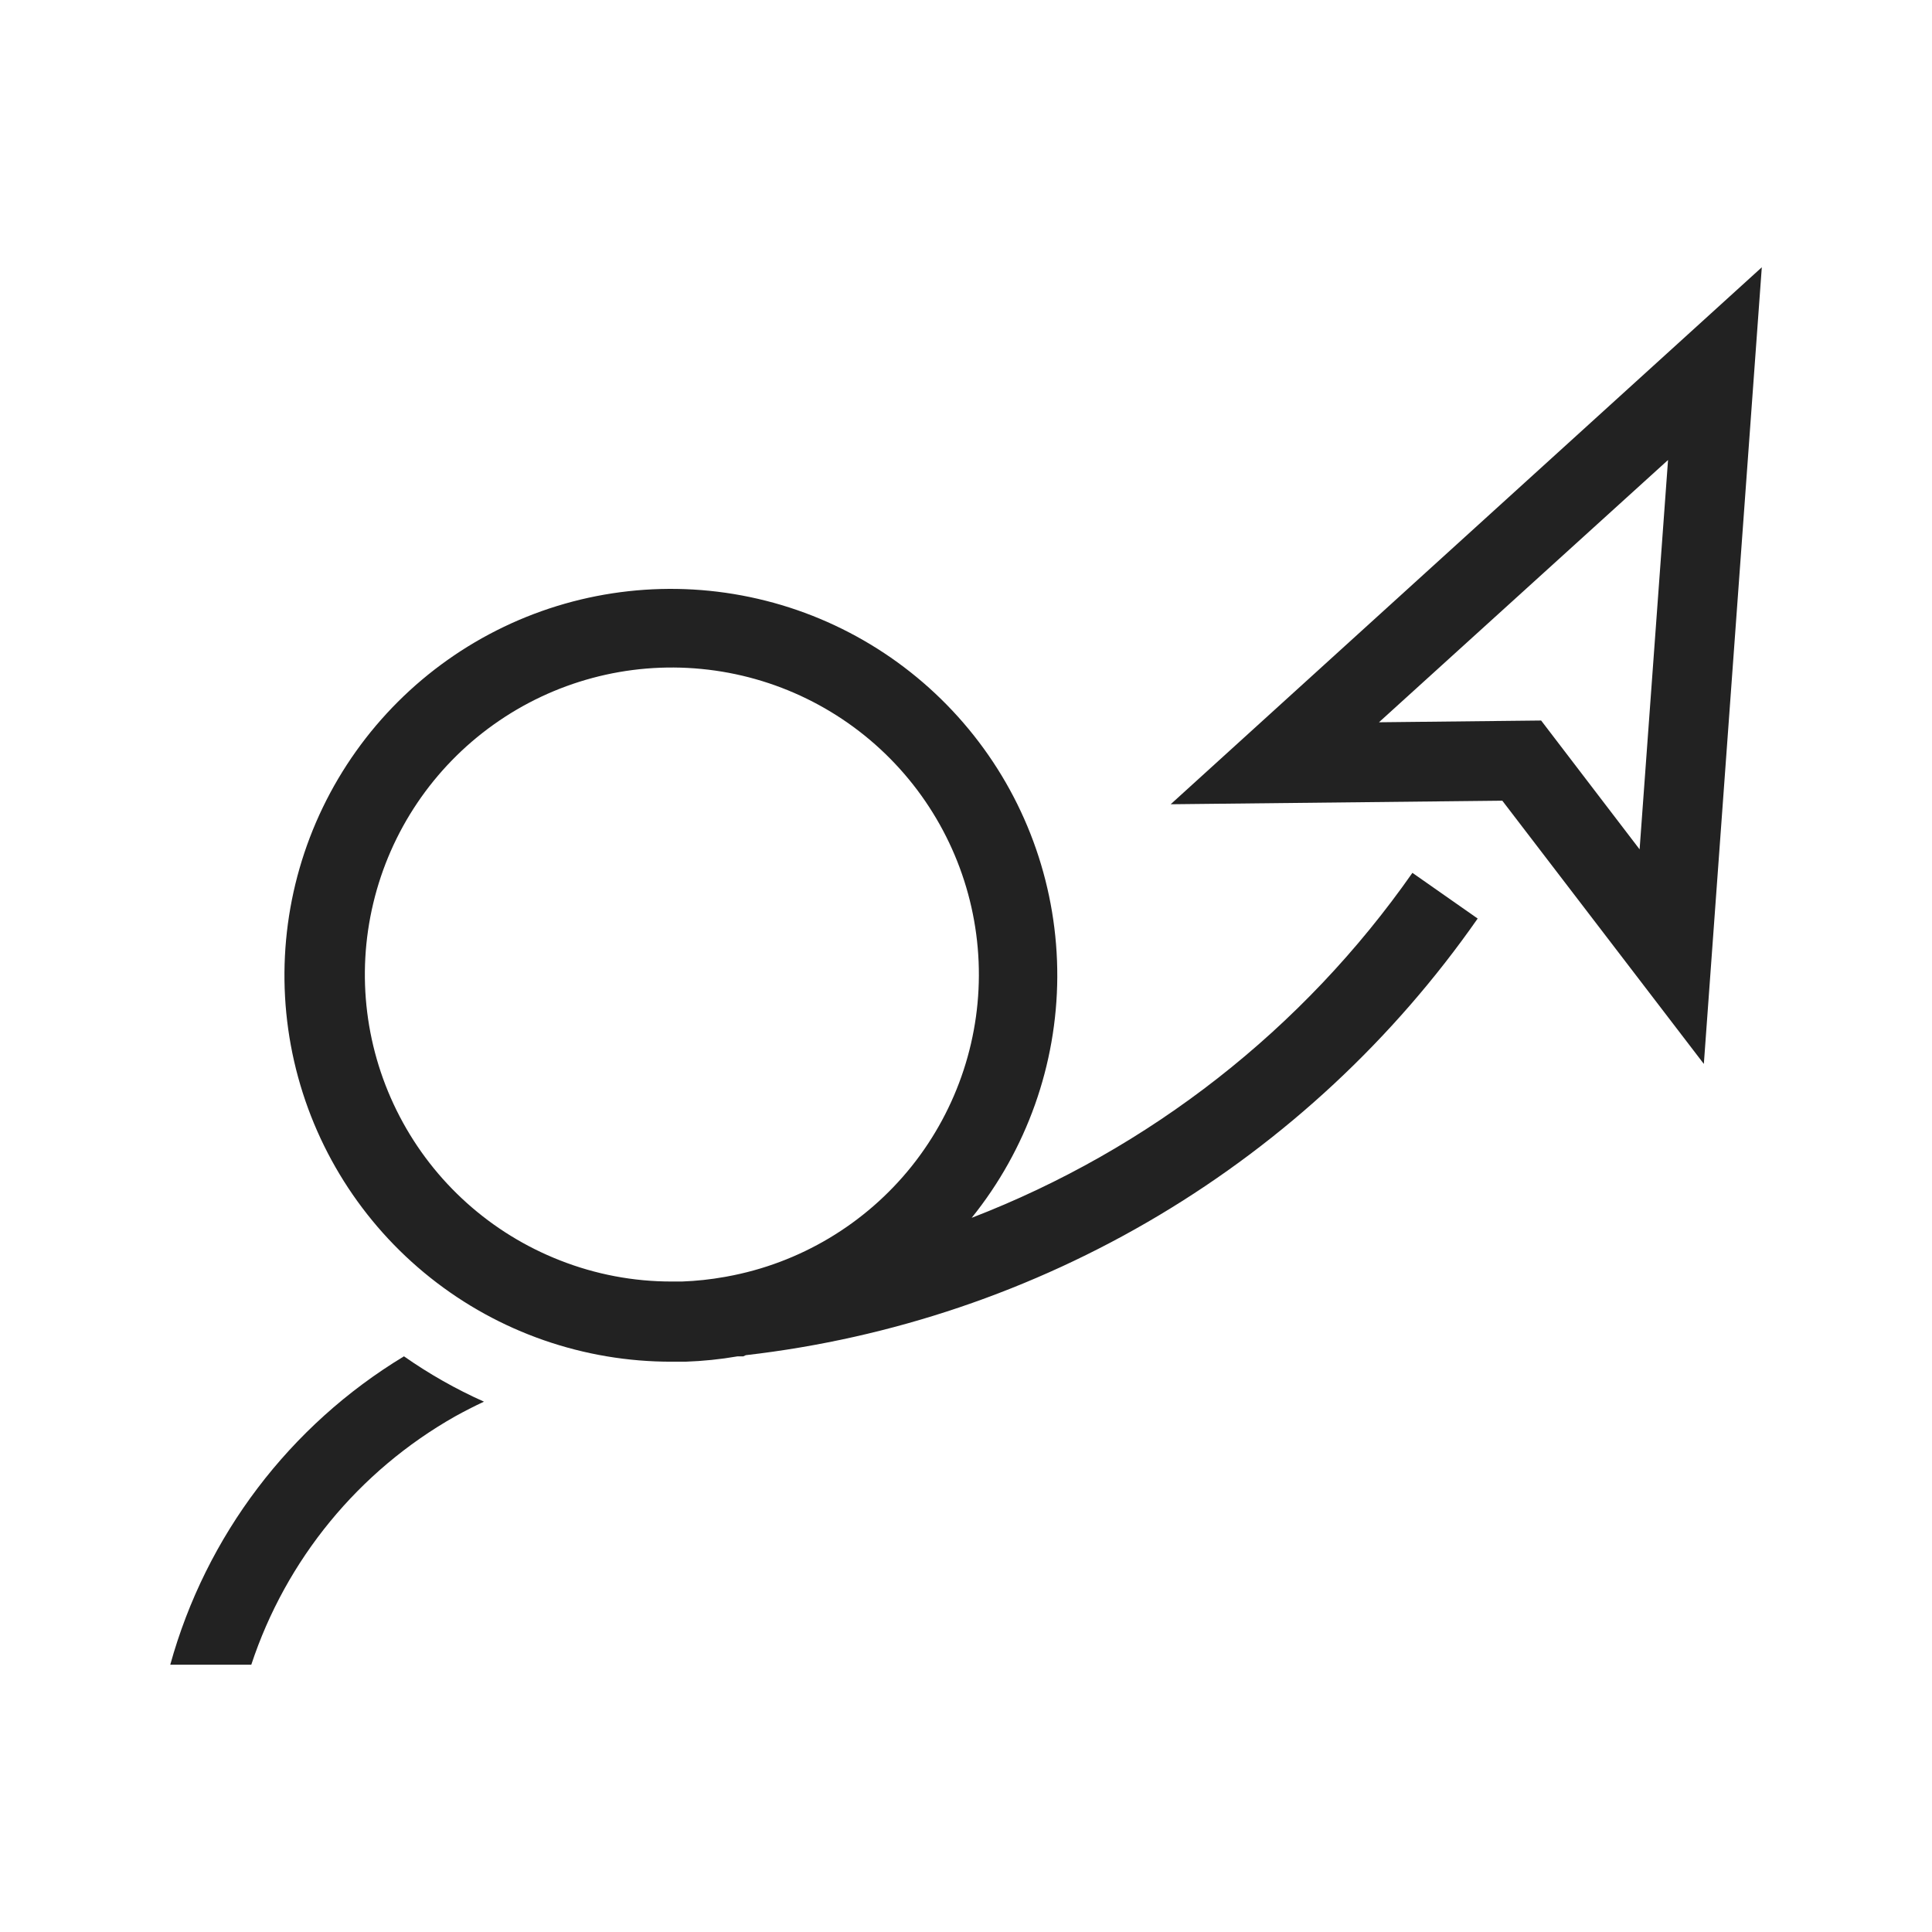 <svg width="32" height="32" viewBox="0 0 32 32" fill="none" xmlns="http://www.w3.org/2000/svg">
<path d="M24.475 15.214L23.394 14.457C21.583 17.045 19.041 19.034 16.094 20.171C17.005 19.041 17.505 17.634 17.512 16.182C17.518 14.73 17.031 13.319 16.129 12.181C15.228 11.043 13.966 10.244 12.552 9.918C11.137 9.591 9.653 9.755 8.344 10.383C7.035 11.011 5.978 12.066 5.347 13.373C4.716 14.681 4.549 16.165 4.872 17.58C5.196 18.996 5.991 20.259 7.128 21.163C8.264 22.067 9.674 22.557 11.126 22.554H11.355C11.643 22.544 11.929 22.515 12.213 22.466H12.311L12.353 22.446C14.771 22.168 17.102 21.379 19.191 20.133C21.281 18.886 23.082 17.209 24.475 15.214ZM12.004 21.15C11.77 21.192 11.534 21.217 11.296 21.226H11.126C10.493 21.227 9.865 21.108 9.276 20.876C8.133 20.429 7.19 19.584 6.622 18.496C6.053 17.408 5.897 16.152 6.183 14.958C6.468 13.764 7.176 12.714 8.175 12.002C9.174 11.289 10.397 10.961 11.619 11.08C12.84 11.198 13.978 11.754 14.822 12.646C15.665 13.537 16.158 14.704 16.209 15.93C16.26 17.156 15.865 18.359 15.099 19.318C14.332 20.276 13.244 20.925 12.037 21.144L12.004 21.15Z" fill="#222222"/>
<path d="M7.536 23.461C7.693 23.374 7.853 23.292 8.016 23.216C7.552 23.009 7.108 22.757 6.691 22.465C4.796 23.611 3.411 25.439 2.82 27.573H4.162C4.737 25.831 5.94 24.365 7.536 23.461Z" fill="#222222"/>
<path d="M28.221 17.622L29.181 4.427L19.39 13.321L24.883 13.262L28.221 17.622ZM27.628 7.619L27.157 14.068L25.526 11.934L22.84 11.963L27.628 7.619Z" fill="#222222"/>
</svg>
